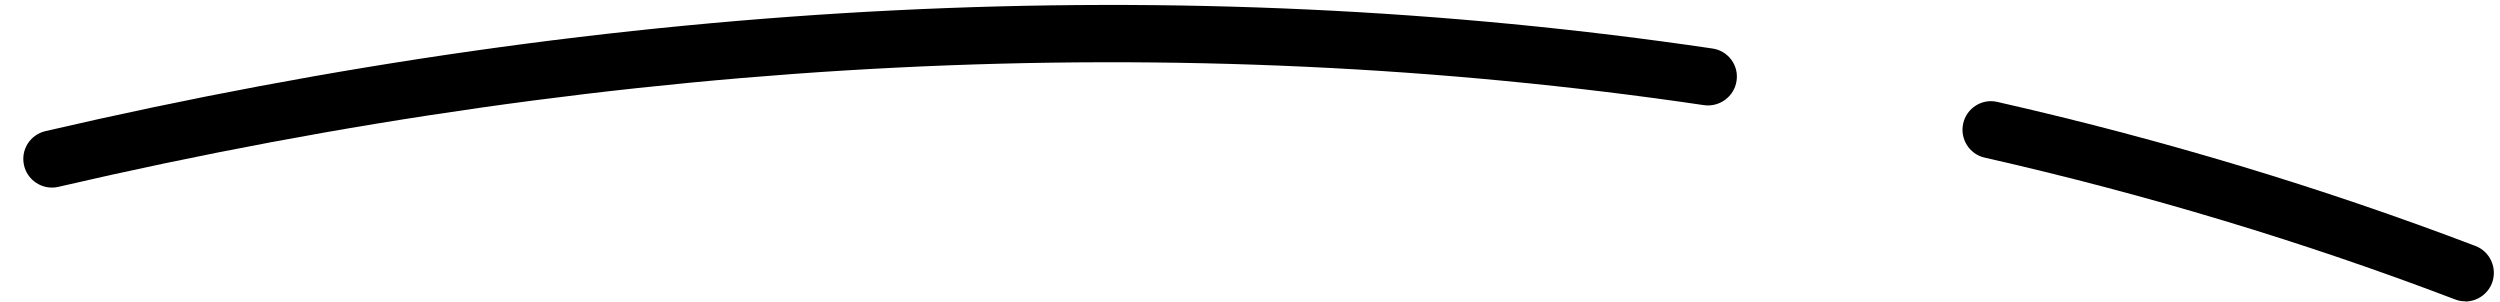 <?xml version="1.0" encoding="UTF-8"?> <svg xmlns="http://www.w3.org/2000/svg" width="91" height="11" viewBox="0 0 91 11" fill="none"><path d="M89.73 10.967C89.605 10.967 89.48 10.946 89.362 10.898C83.883 8.808 78.119 7.071 72.244 5.738C71.682 5.613 71.335 5.051 71.46 4.495C71.585 3.933 72.147 3.578 72.703 3.71C78.675 5.064 84.529 6.828 90.105 8.953C90.64 9.155 90.911 9.759 90.71 10.301C90.55 10.717 90.154 10.974 89.737 10.974L89.73 10.967Z" fill="black"></path><path d="M1.89 6.828C1.418 6.828 0.987 6.502 0.876 6.023C0.744 5.46 1.092 4.905 1.654 4.773C22.55 -0.081 42.96 -1.095 62.335 1.766C62.904 1.849 63.3 2.377 63.21 2.946C63.126 3.516 62.592 3.905 62.029 3.828C42.918 1.009 22.765 2.009 2.126 6.801C2.05 6.821 1.967 6.828 1.89 6.828Z" fill="black"></path></svg> 